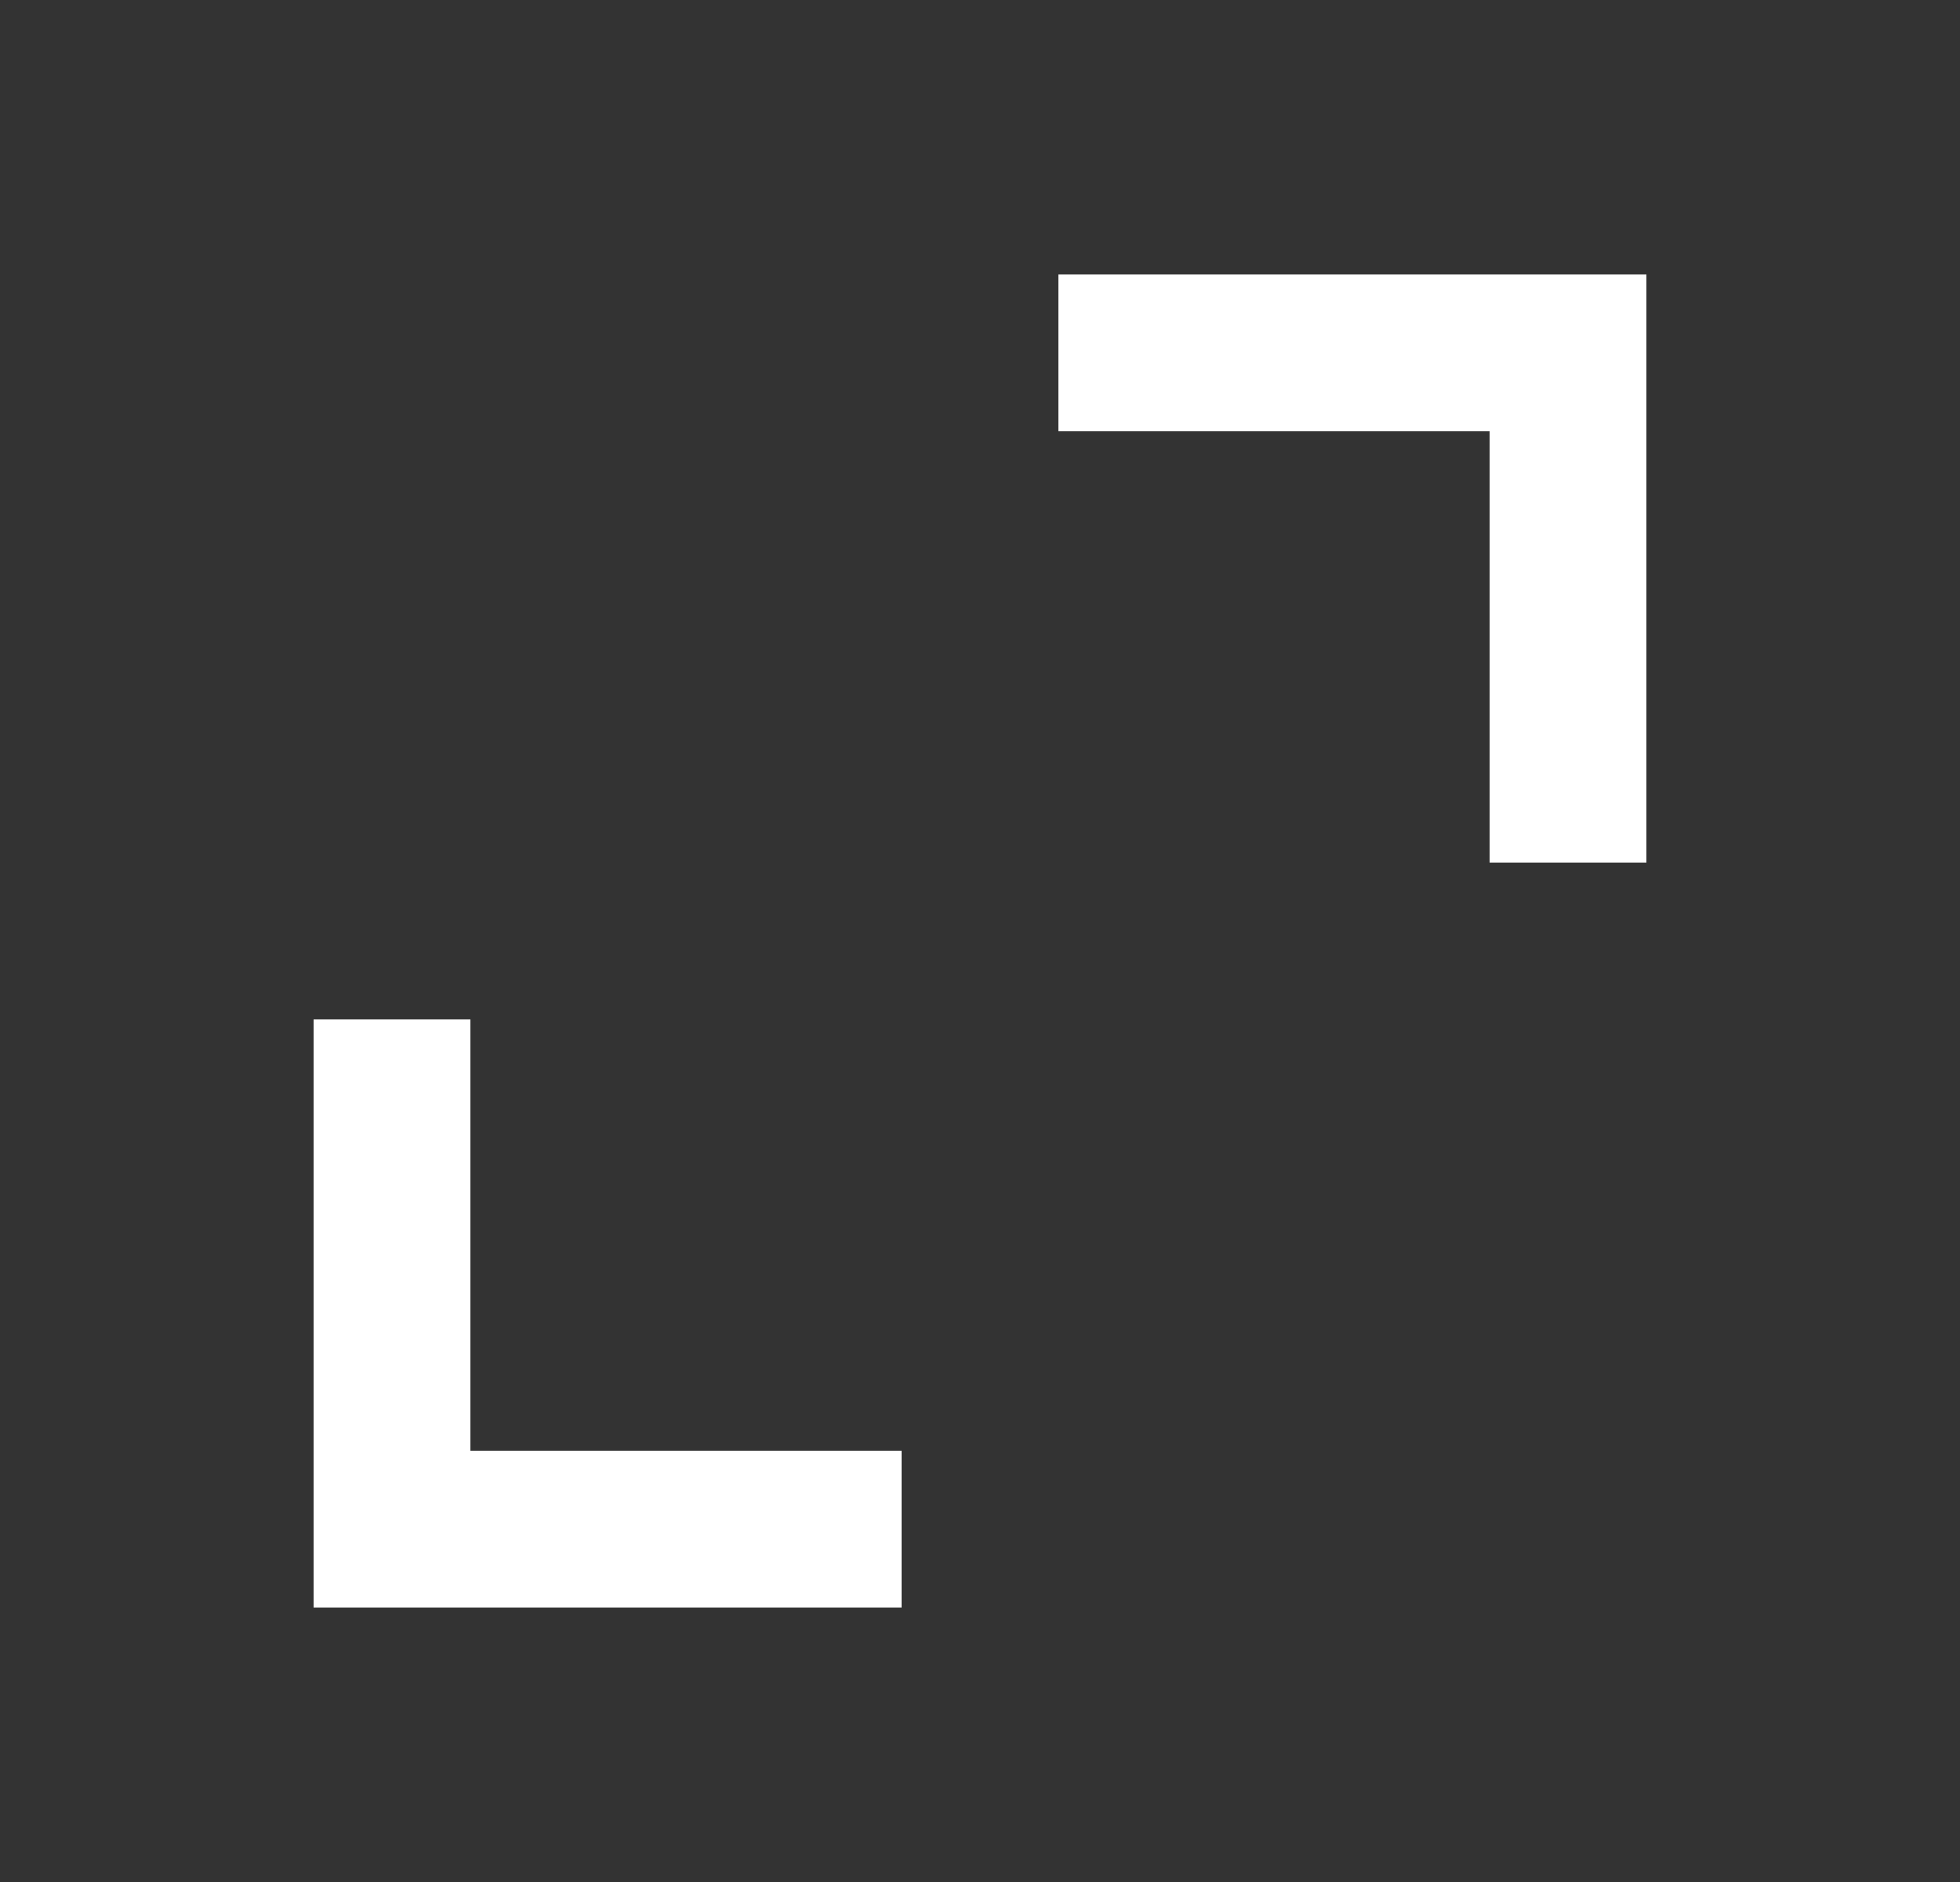 <svg width="25" height="24" viewBox="0 0 25 24" fill="none" xmlns="http://www.w3.org/2000/svg"><rect x="0" y="0" width="25" height="24" fill="#333333" stroke="none"/><path d="M5 13 5 19.5h6.5" stroke="#fff" stroke-width="2"/><path d="M13.5 4.5H20V11" stroke="#fff" stroke-width="2"/></svg>
